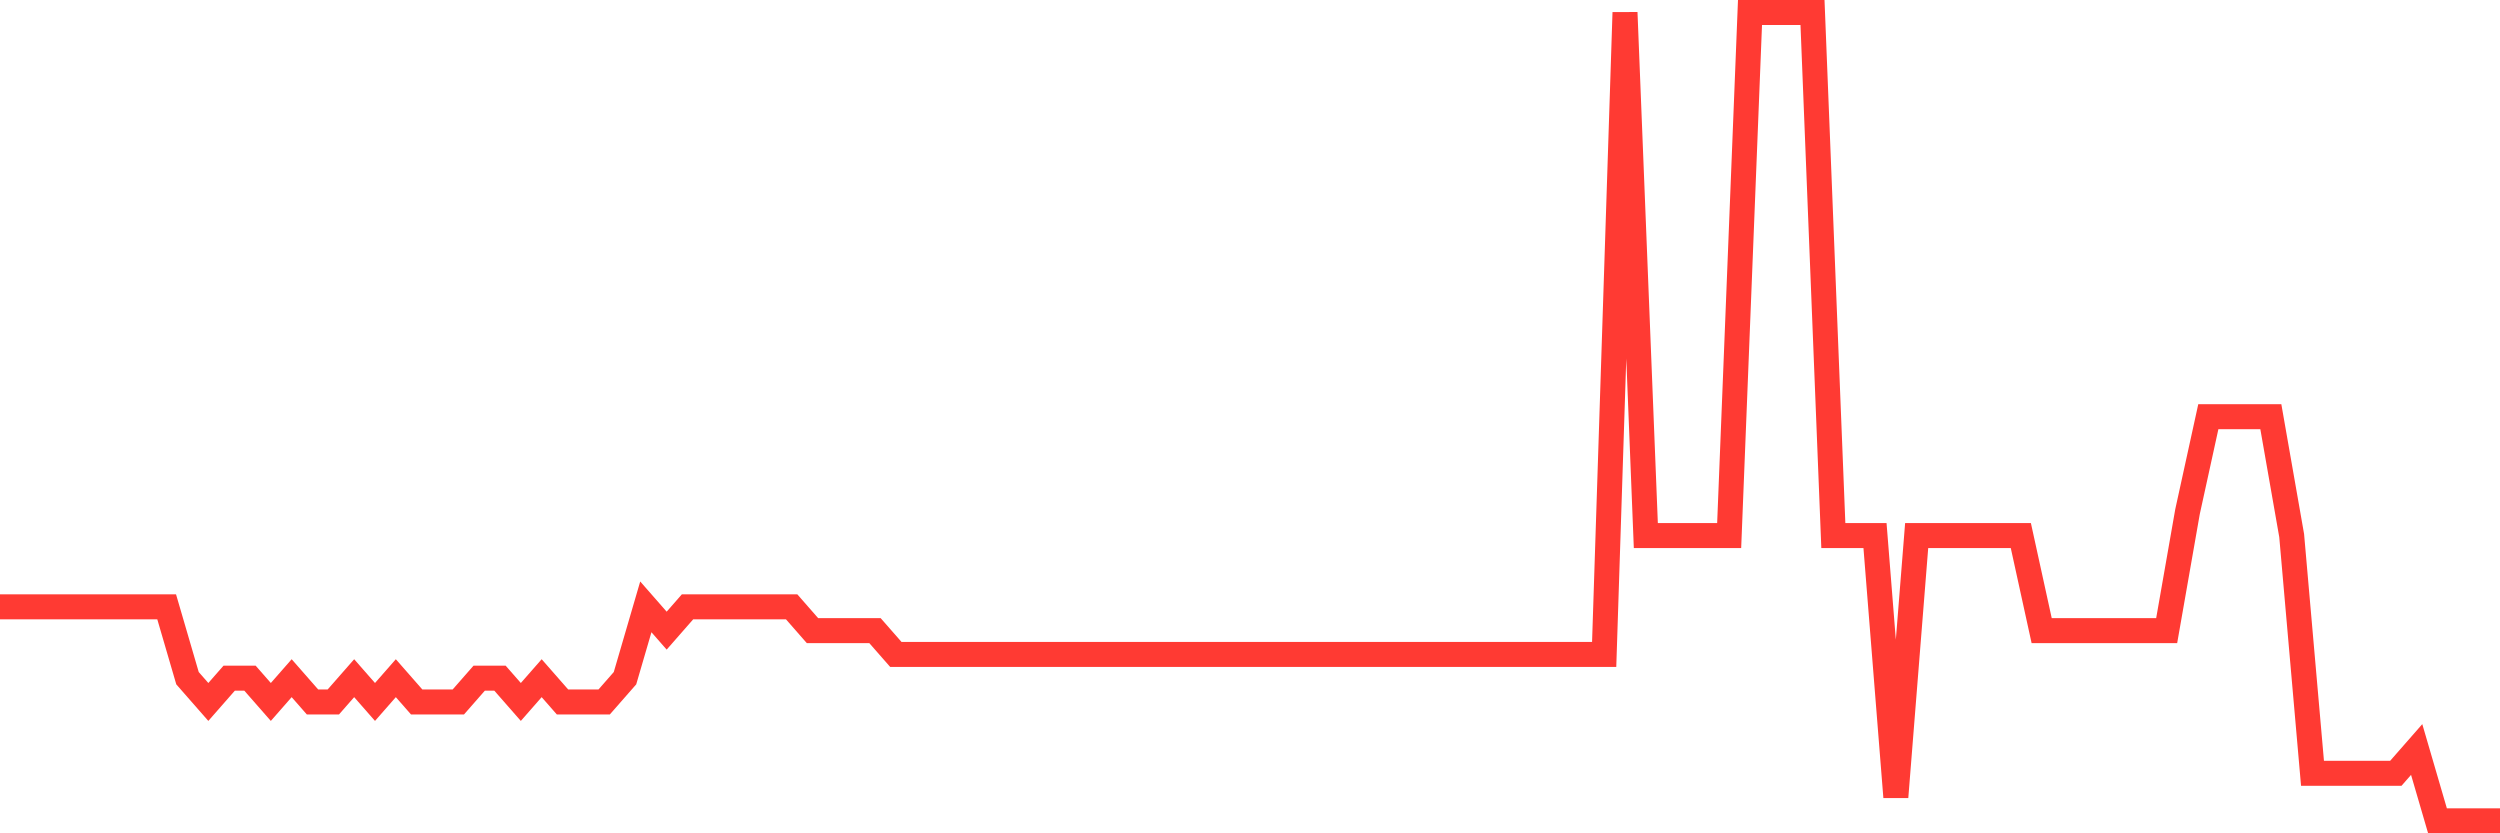 <svg
  xmlns="http://www.w3.org/2000/svg"
  xmlns:xlink="http://www.w3.org/1999/xlink"
  width="120"
  height="40"
  viewBox="0 0 120 40"
  preserveAspectRatio="none"
>
  <polyline
    points="0,29.129 1,29.129 2,29.129 3,29.129 4,29.129 5,29.129 6,29.129 7,29.129 8,29.129 9,32.553 10,33.694 11,32.553 12,32.553 13,33.694 14,32.553 15,33.694 16,33.694 17,32.553 18,33.694 19,32.553 20,33.694 21,33.694 22,33.694 23,32.553 24,32.553 25,33.694 26,32.553 27,33.694 28,33.694 29,33.694 30,32.553 31,29.129 32,30.271 33,29.129 34,29.129 35,29.129 36,29.129 37,29.129 38,29.129 39,30.271 40,30.271 41,30.271 42,30.271 43,31.412 44,31.412 45,31.412 46,31.412 47,31.412 48,31.412 49,31.412 50,31.412 51,31.412 52,31.412 53,31.412 54,31.412 55,31.412 56,31.412 57,31.412 58,31.412 59,31.412 60,31.412 61,31.412 62,31.412 63,31.412 64,31.412 65,31.412 66,31.412 67,31.412 68,31.412 69,31.412 70,31.412 71,31.412 72,31.412 73,31.412 74,31.412 75,31.412 76,31.412 77,31.412 78,0.6 79,25.706 80,25.706 81,25.706 82,25.706 83,25.706 84,0.6 85,0.6 86,0.6 87,0.6 88,25.706 89,25.706 90,25.706 91,38.259 92,25.706 93,25.706 94,25.706 95,25.706 96,25.706 97,25.706 98,30.271 99,30.271 100,30.271 101,30.271 102,30.271 103,30.271 104,30.271 105,24.565 106,20 107,20 108,20 109,20 110,25.706 111,37.118 112,37.118 113,37.118 114,37.118 115,37.118 116,35.976 117,39.4 118,39.4 119,39.4 120,39.4"
    fill="none"
    stroke="#ff3a33"
    stroke-width="1.2"
  >
  </polyline>
</svg>